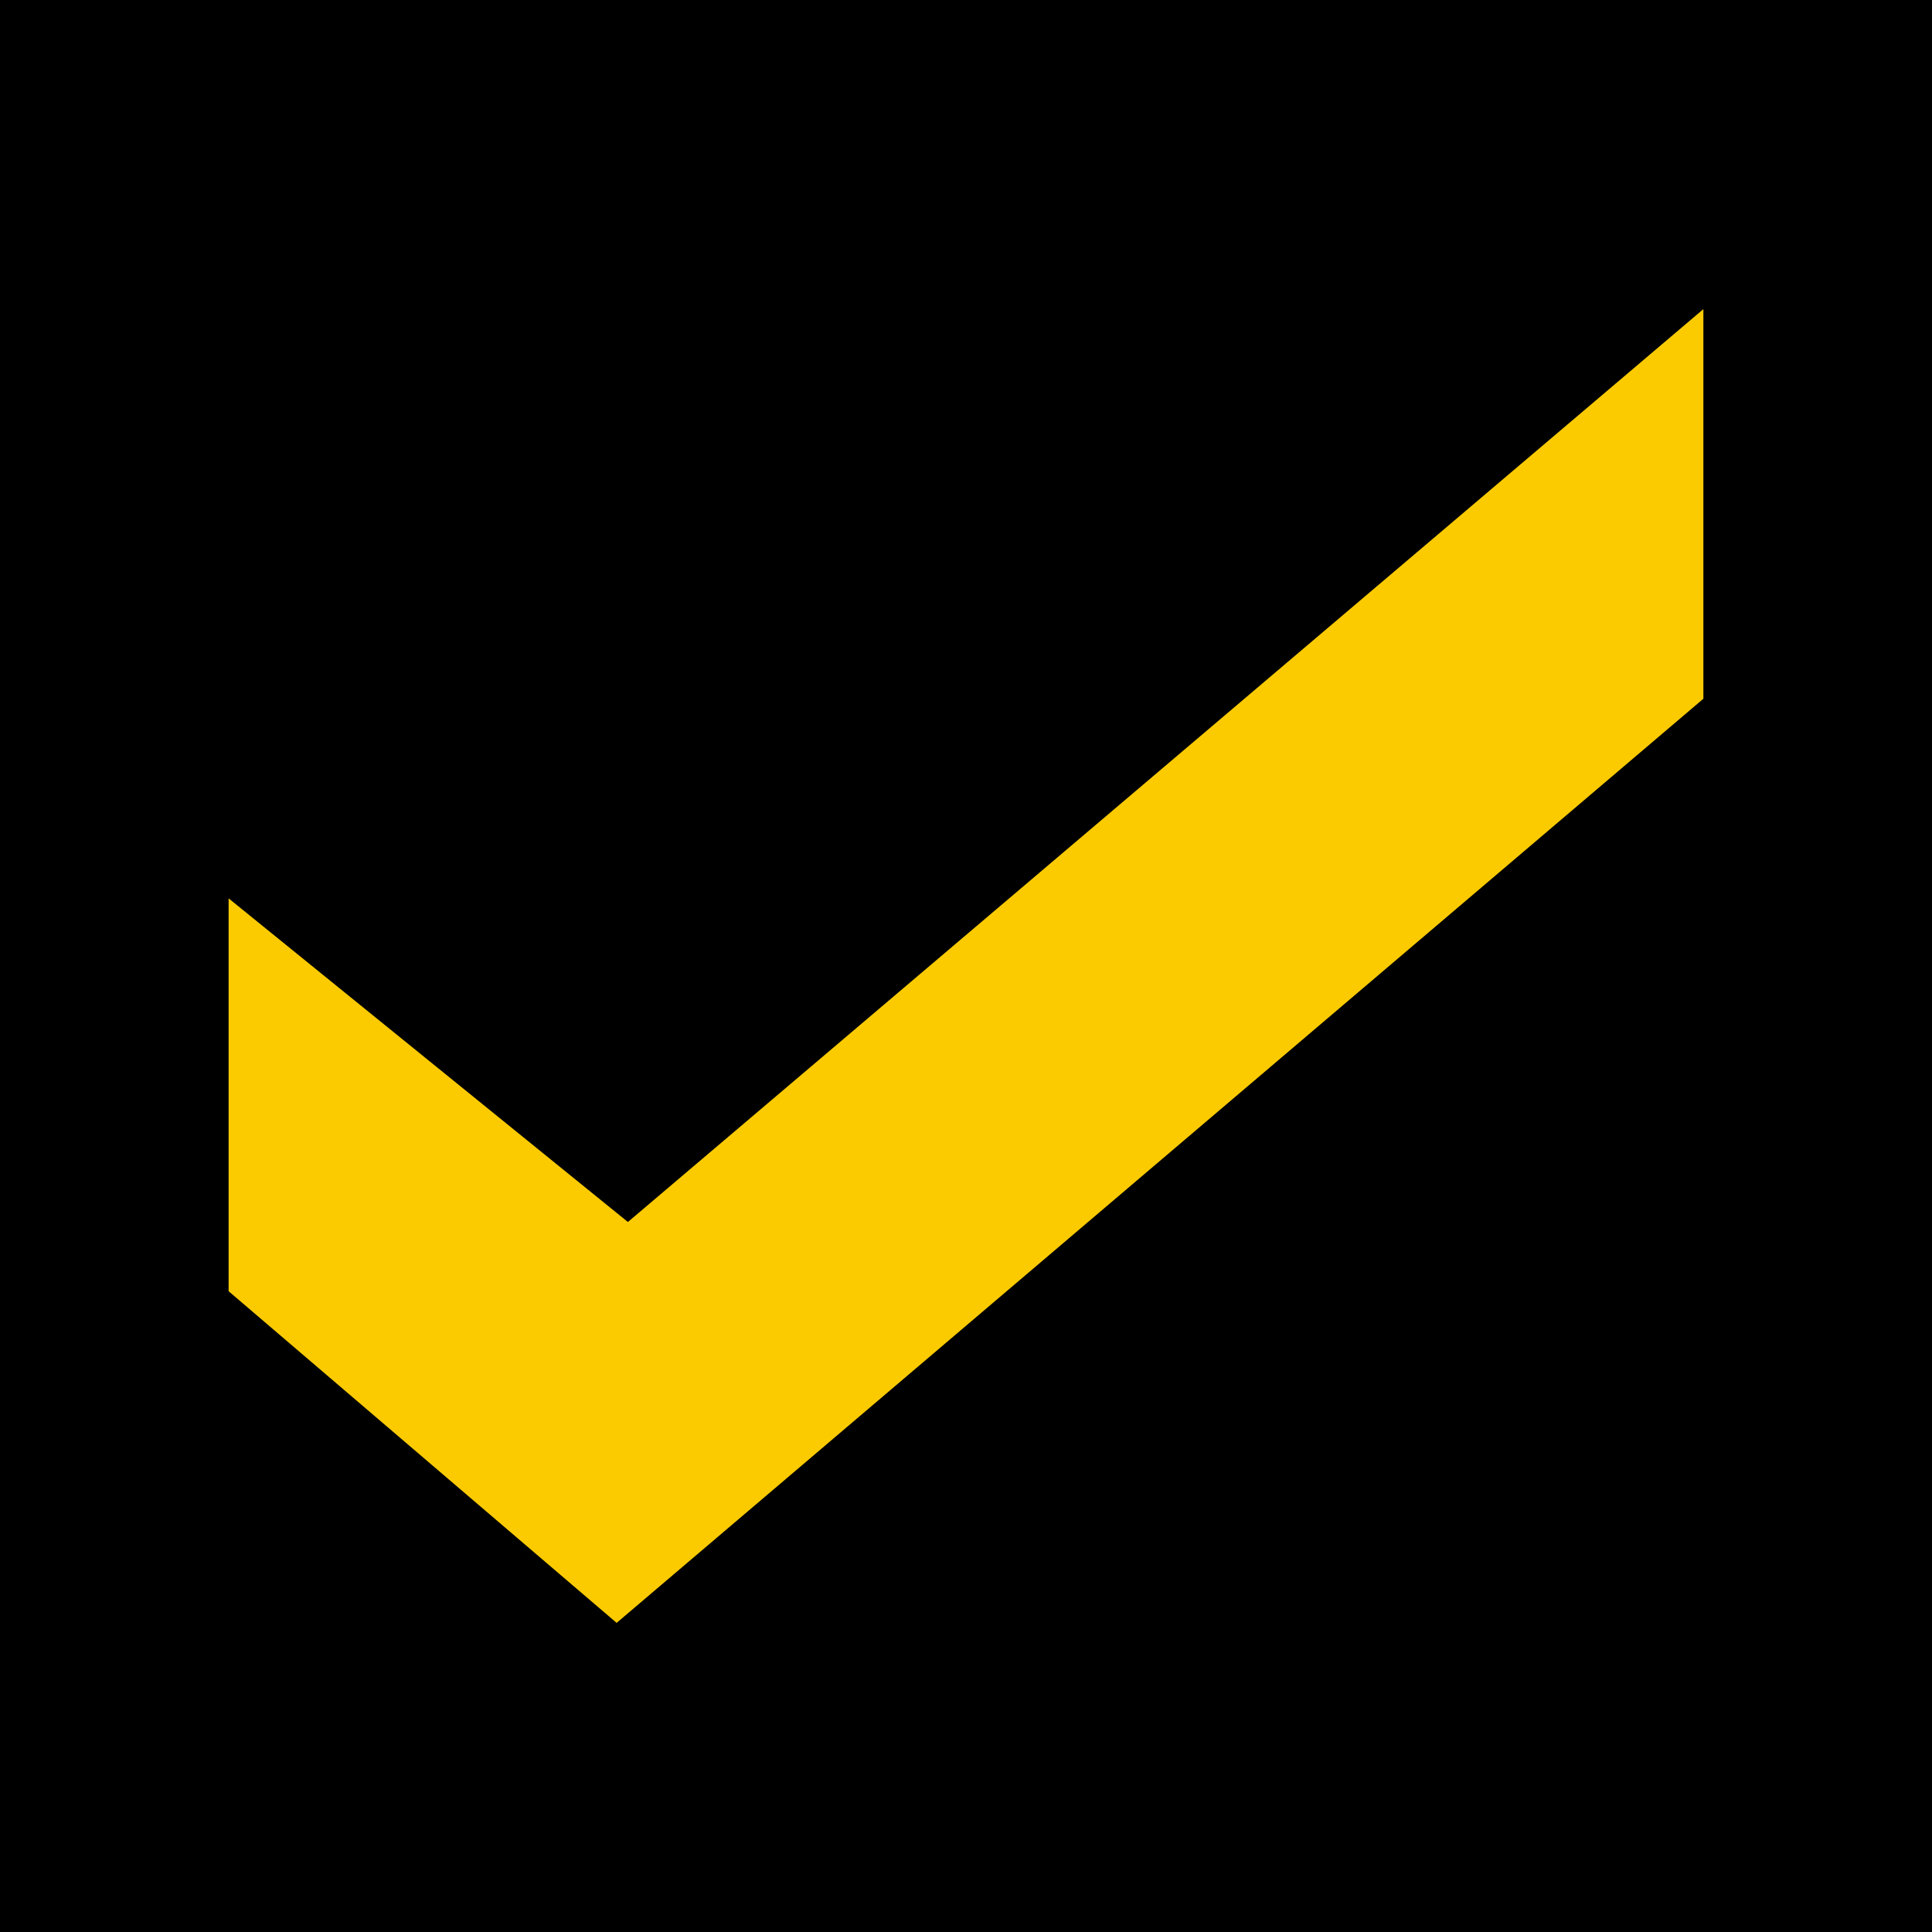 <?xml version="1.0" encoding="utf-8"?>
<!-- Generator: Adobe Illustrator 27.0.0, SVG Export Plug-In . SVG Version: 6.00 Build 0)  -->
<svg version="1.1" id="Layer_1" xmlns="http://www.w3.org/2000/svg" xmlns:xlink="http://www.w3.org/1999/xlink" x="0px" y="0px"
	 viewBox="0 0 120 120" style="enable-background:new 0 0 120 120;" xml:space="preserve">
<style type="text/css">
	.st0{fill:#FBCB00;}
</style>
<rect y="0" width="120" height="120"/>
<polygon class="st0" points="39,75.9 14.2,55.8 14.2,80.2 38.3,100.8 105.8,43.4 105.8,19.2 "/>
</svg>
